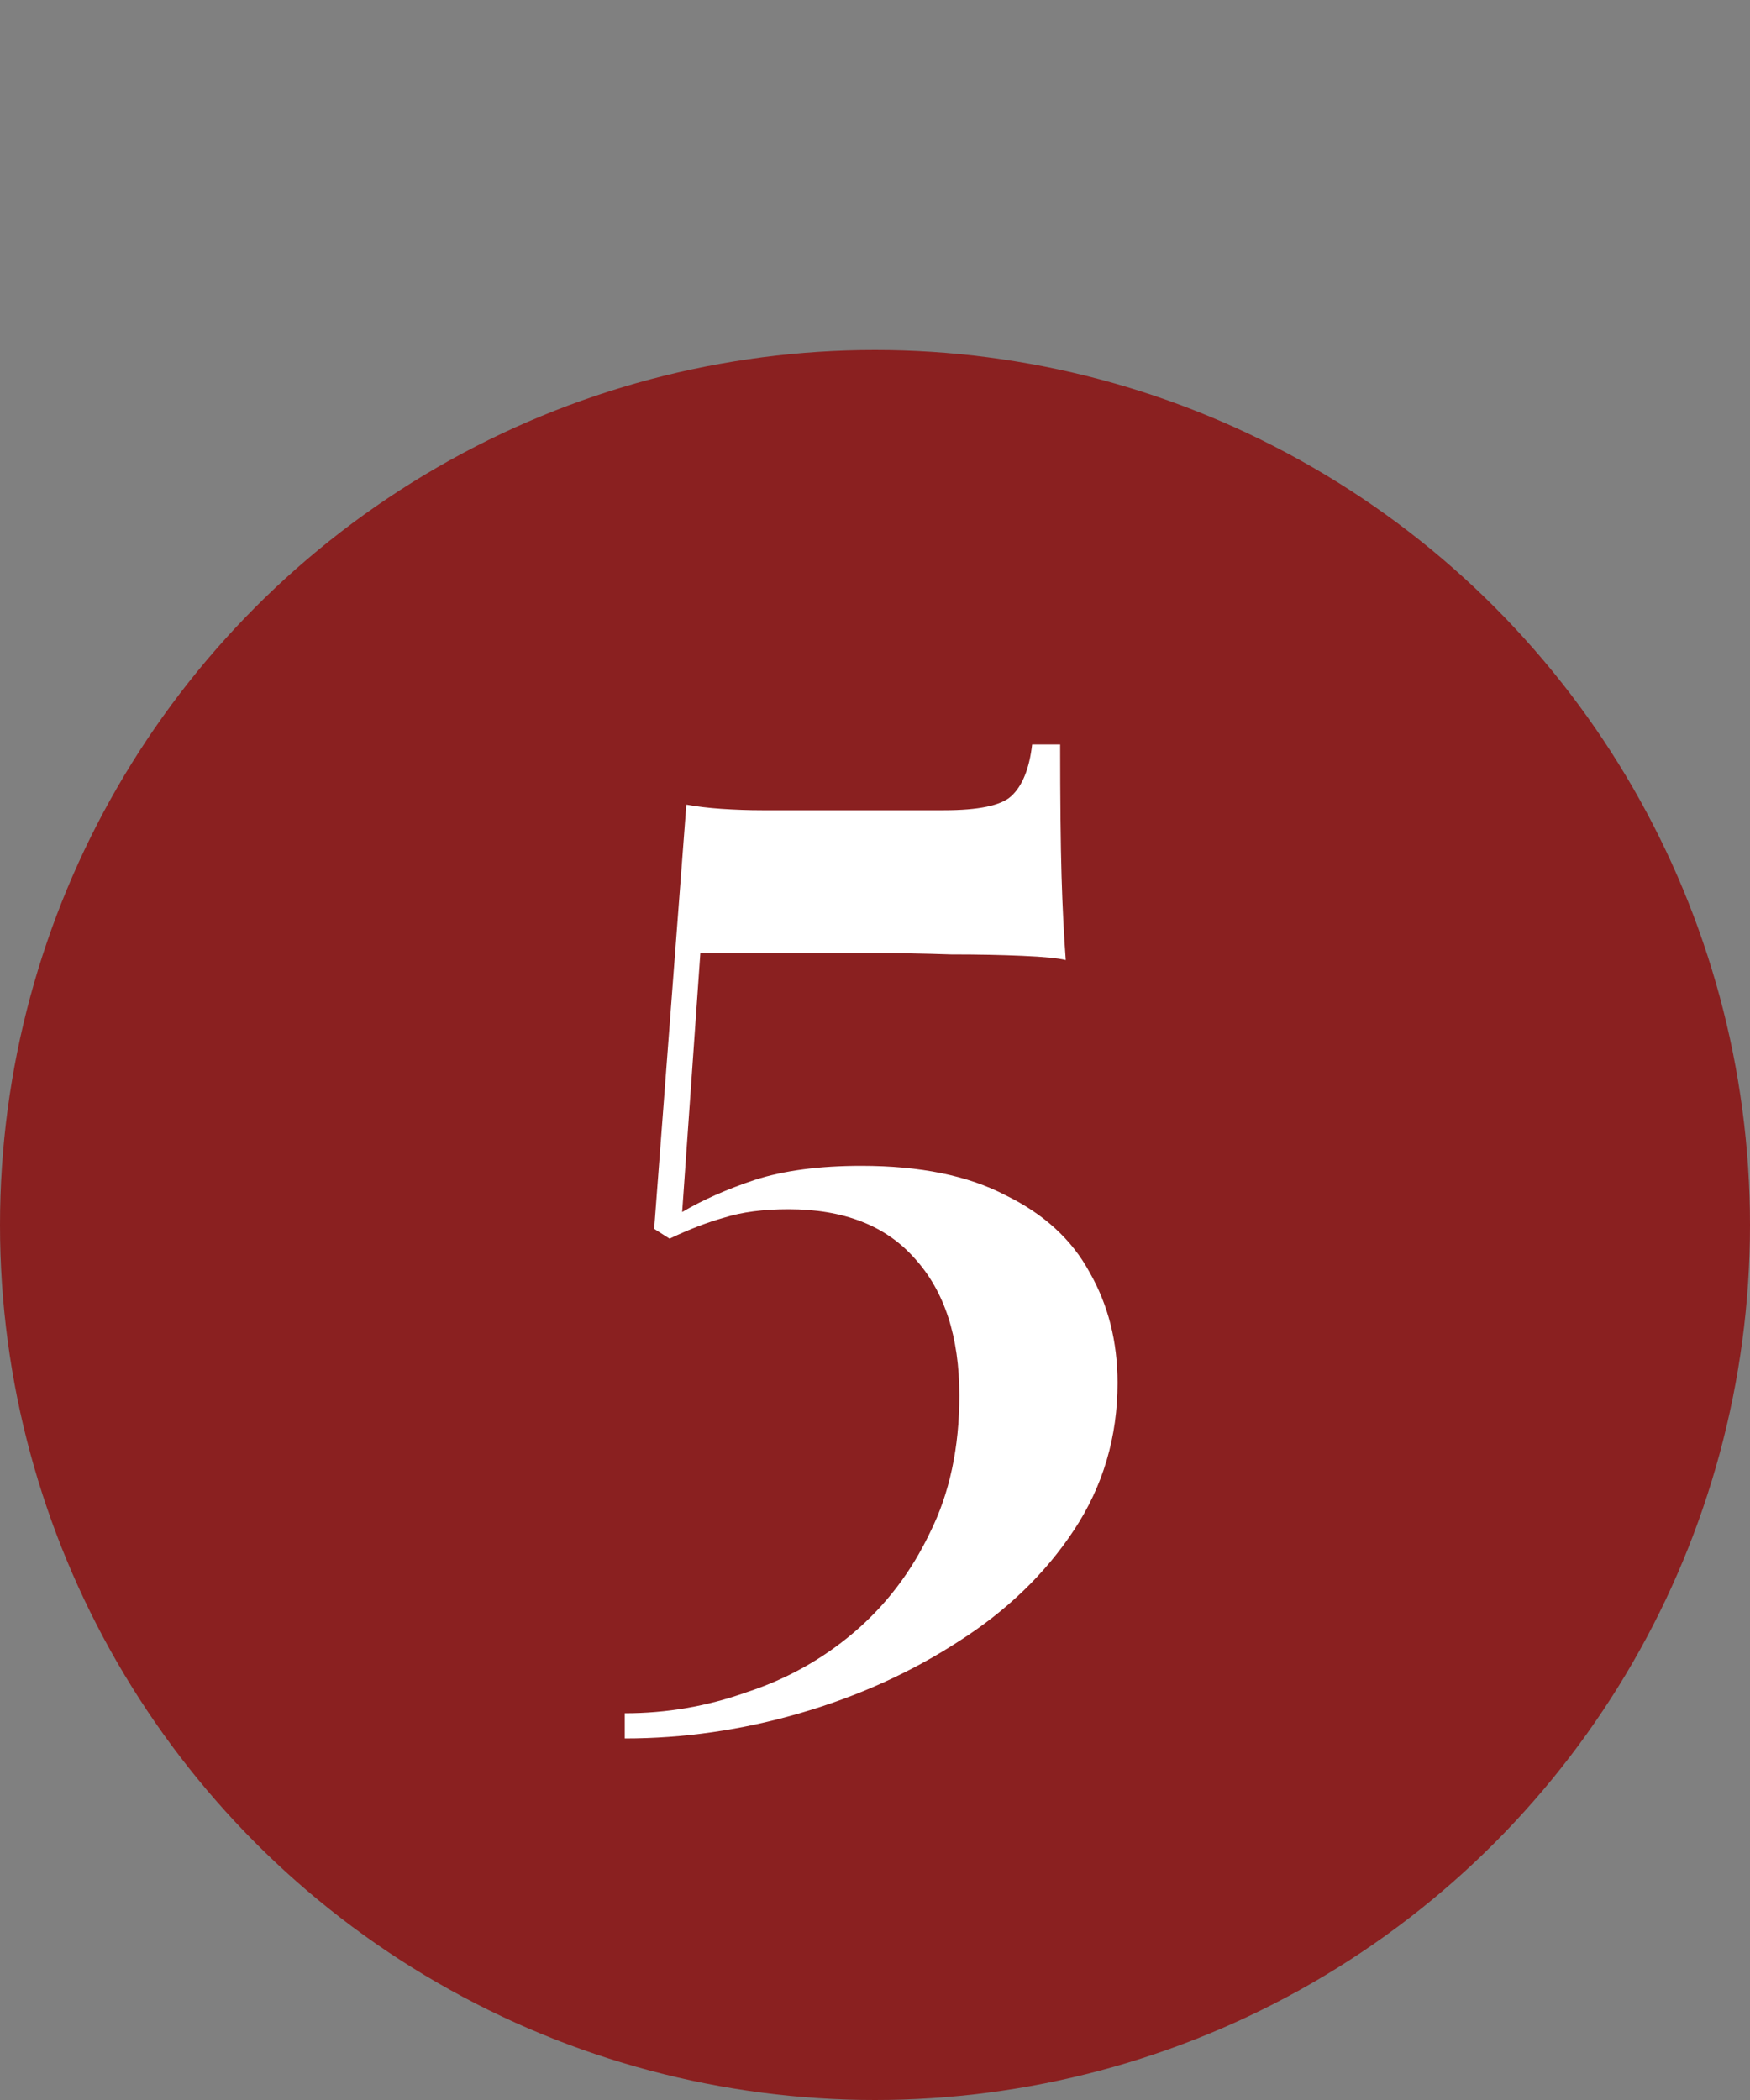 <?xml version="1.0" encoding="UTF-8"?> <svg xmlns="http://www.w3.org/2000/svg" width="40" height="48" viewBox="0 0 40 48" fill="none"><rect x="0" y="0" width="40" height="48" fill="#808080" stroke="none"/> <circle cx="20" cy="28" r="20" fill="#8A2020"></circle> <path d="M24.232 17.016C24.232 18.296 24.243 19.299 24.264 20.024C24.285 20.728 24.317 21.368 24.36 21.944C24.189 21.901 23.859 21.869 23.368 21.848C22.899 21.827 22.355 21.816 21.736 21.816C21.117 21.795 20.509 21.784 19.912 21.784H16.008L15.592 27.704C16.061 27.427 16.616 27.181 17.256 26.968C17.917 26.755 18.728 26.648 19.688 26.648C21.032 26.648 22.131 26.872 22.984 27.32C23.859 27.747 24.499 28.333 24.904 29.08C25.331 29.827 25.544 30.669 25.544 31.608C25.544 32.845 25.213 33.965 24.552 34.968C23.891 35.971 23.005 36.824 21.896 37.528C20.808 38.232 19.603 38.776 18.28 39.16C16.957 39.544 15.624 39.736 14.28 39.736V39.16C15.24 39.16 16.168 39 17.064 38.68C17.981 38.381 18.803 37.923 19.528 37.304C20.253 36.685 20.829 35.928 21.256 35.032C21.704 34.136 21.928 33.091 21.928 31.896C21.928 30.552 21.587 29.507 20.904 28.76C20.243 28.013 19.283 27.64 18.024 27.64C17.448 27.64 16.957 27.704 16.552 27.832C16.168 27.939 15.752 28.099 15.304 28.312L14.952 28.088L15.688 18.392C15.923 18.435 16.189 18.467 16.488 18.488C16.808 18.509 17.117 18.52 17.416 18.52H21.576C22.365 18.52 22.877 18.413 23.112 18.2C23.368 17.965 23.528 17.571 23.592 17.016H24.232Z" fill="white"></path> </svg> 